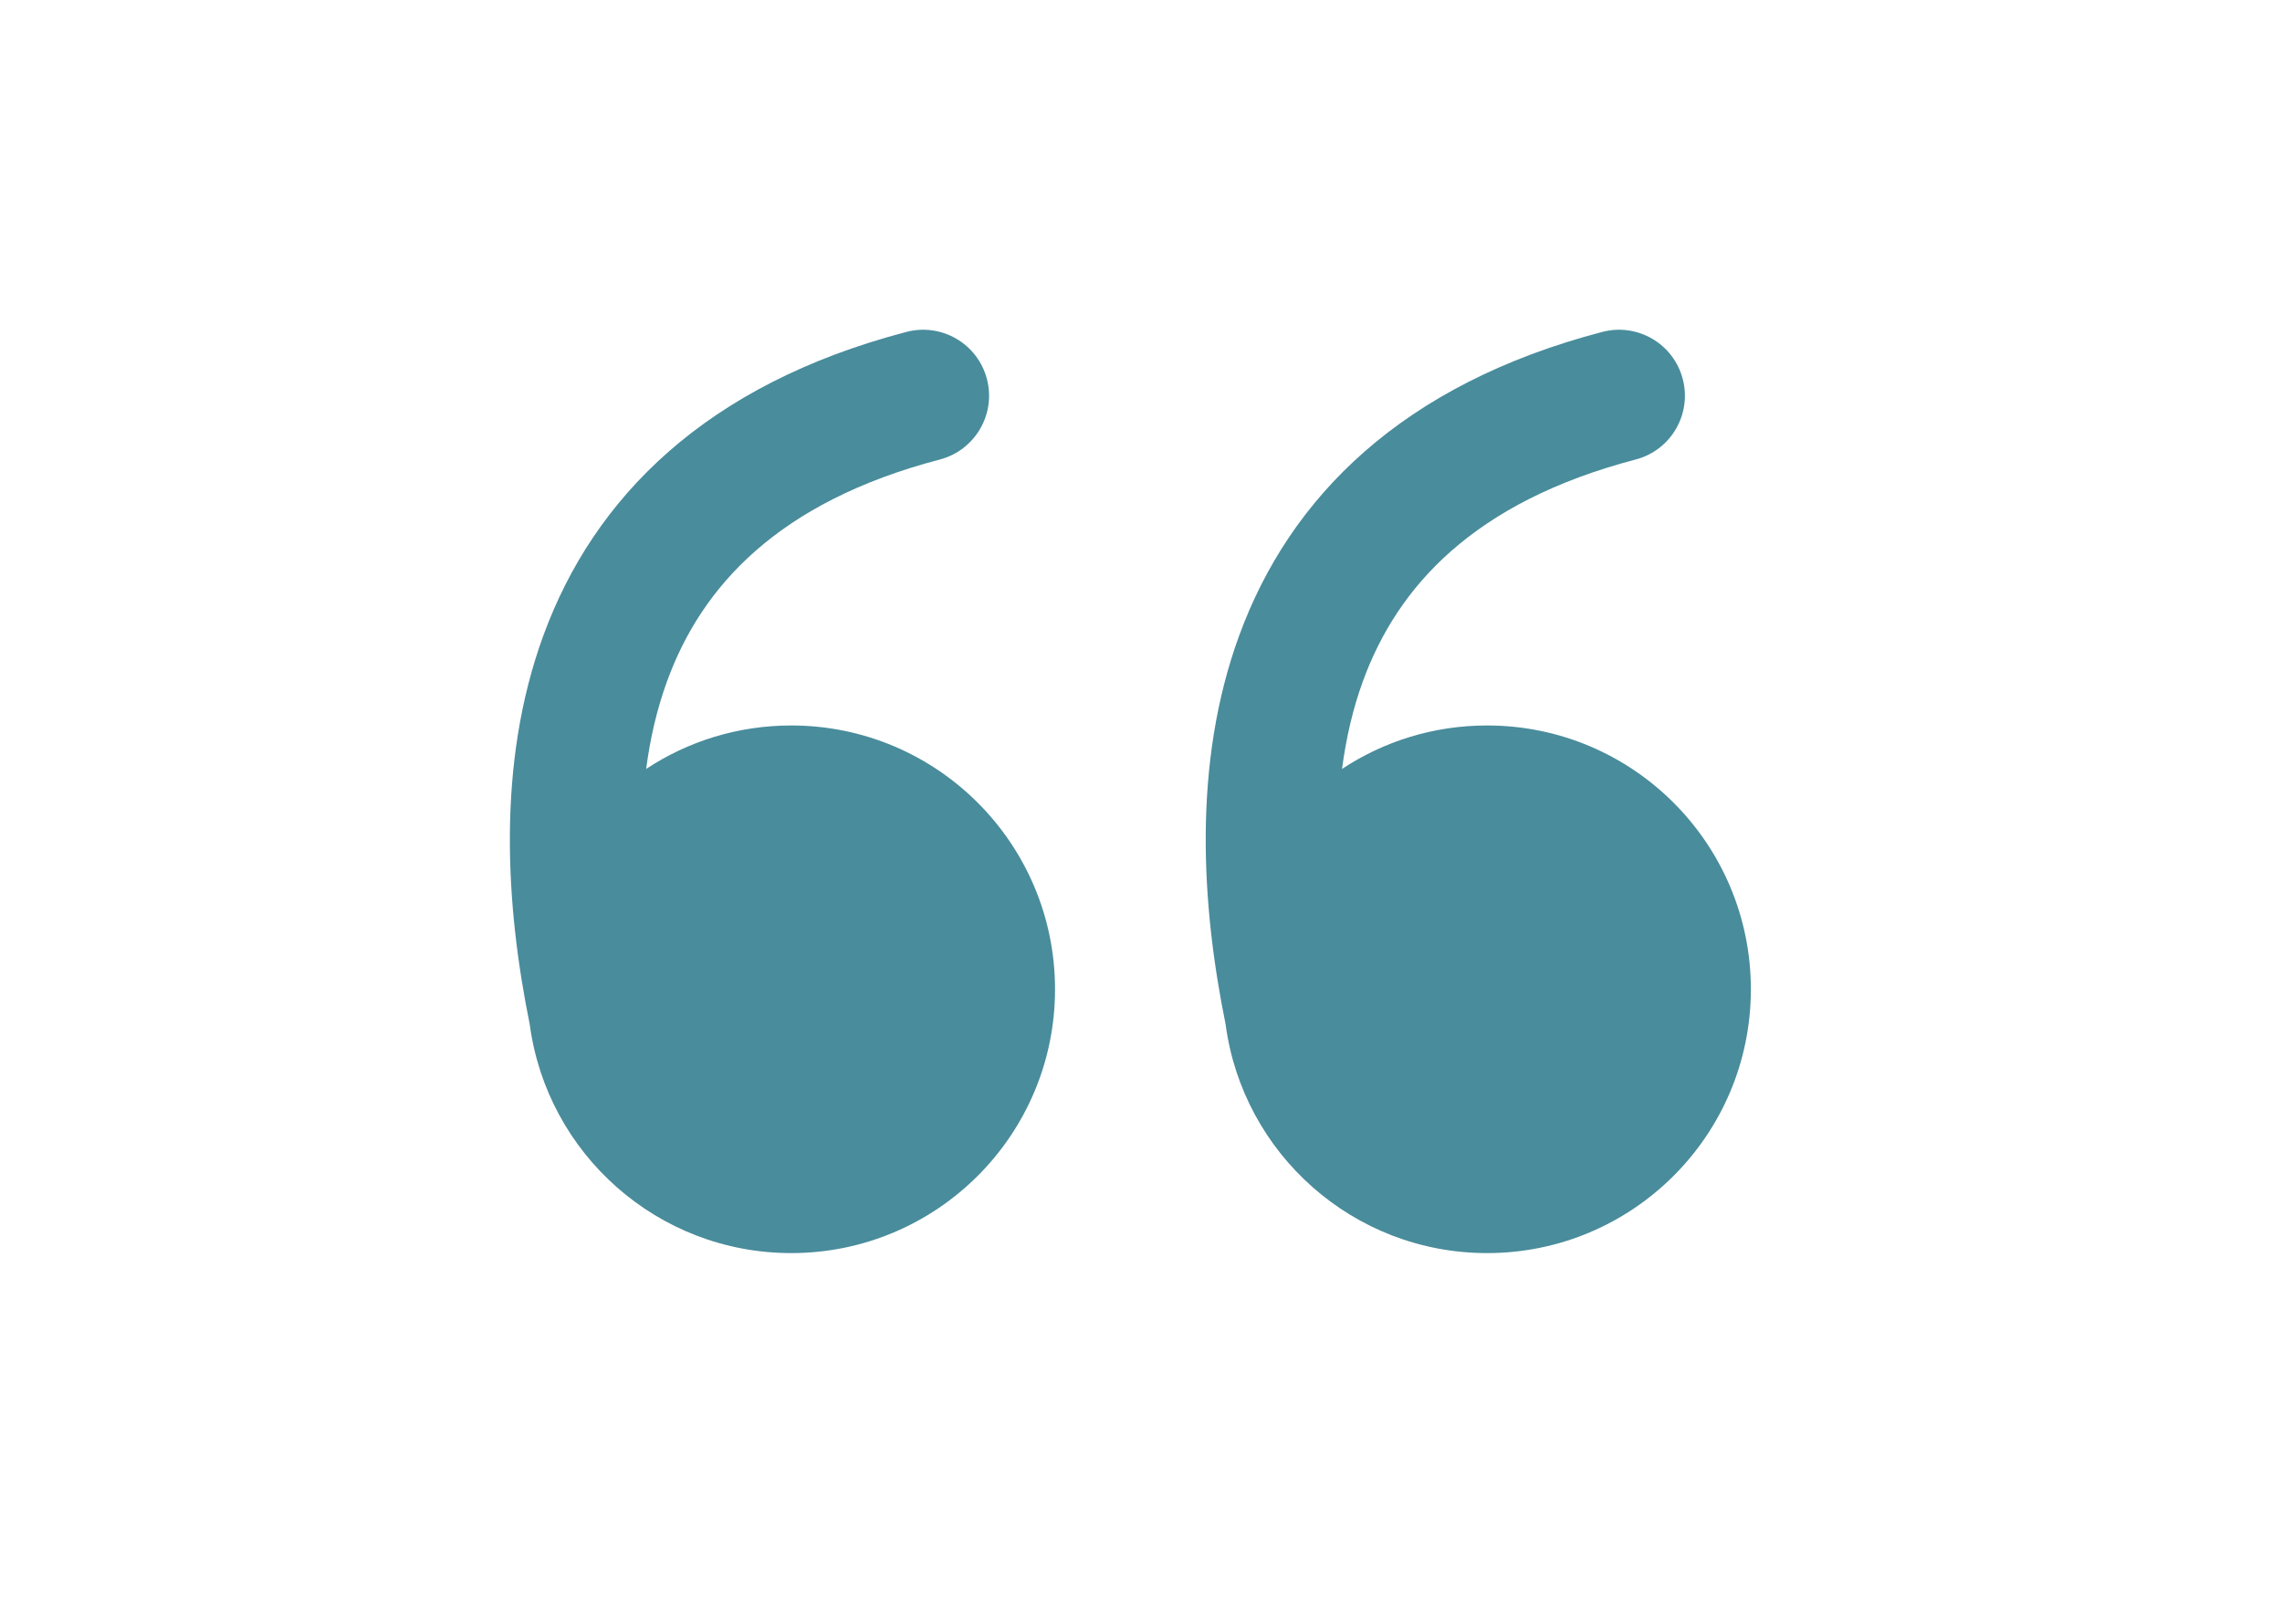 <svg xmlns="http://www.w3.org/2000/svg" width="52" height="37" viewBox="0 0 52 37" fill="none"><path d="M14.724 17.52C15.672 16.894 16.809 16.53 18.03 16.53C21.349 16.53 24.041 19.221 24.041 22.541C24.041 25.861 21.349 28.552 18.03 28.552C14.98 28.552 12.462 26.282 12.071 23.34C11.523 20.646 11.309 17.408 12.383 14.477C13.533 11.336 16.085 8.759 20.654 7.563C21.457 7.352 22.279 7.833 22.489 8.636C22.699 9.439 22.218 10.26 21.416 10.47C17.72 11.438 15.989 13.368 15.205 15.51C14.971 16.149 14.815 16.823 14.724 17.52Z" fill="#498C9C"></path><path d="M30.581 17.52C31.529 16.894 32.665 16.53 33.886 16.53C37.206 16.53 39.897 19.221 39.897 22.541C39.897 25.861 37.206 28.552 33.886 28.552C30.837 28.552 28.318 26.282 27.928 23.34C27.38 20.646 27.165 17.408 28.239 14.477C29.389 11.336 31.942 8.759 36.511 7.563C37.314 7.352 38.135 7.833 38.345 8.636C38.555 9.439 38.075 10.26 37.272 10.47C33.576 11.438 31.846 13.368 31.061 15.51C30.827 16.149 30.672 16.823 30.581 17.52Z" fill="#498C9C"></path></svg>